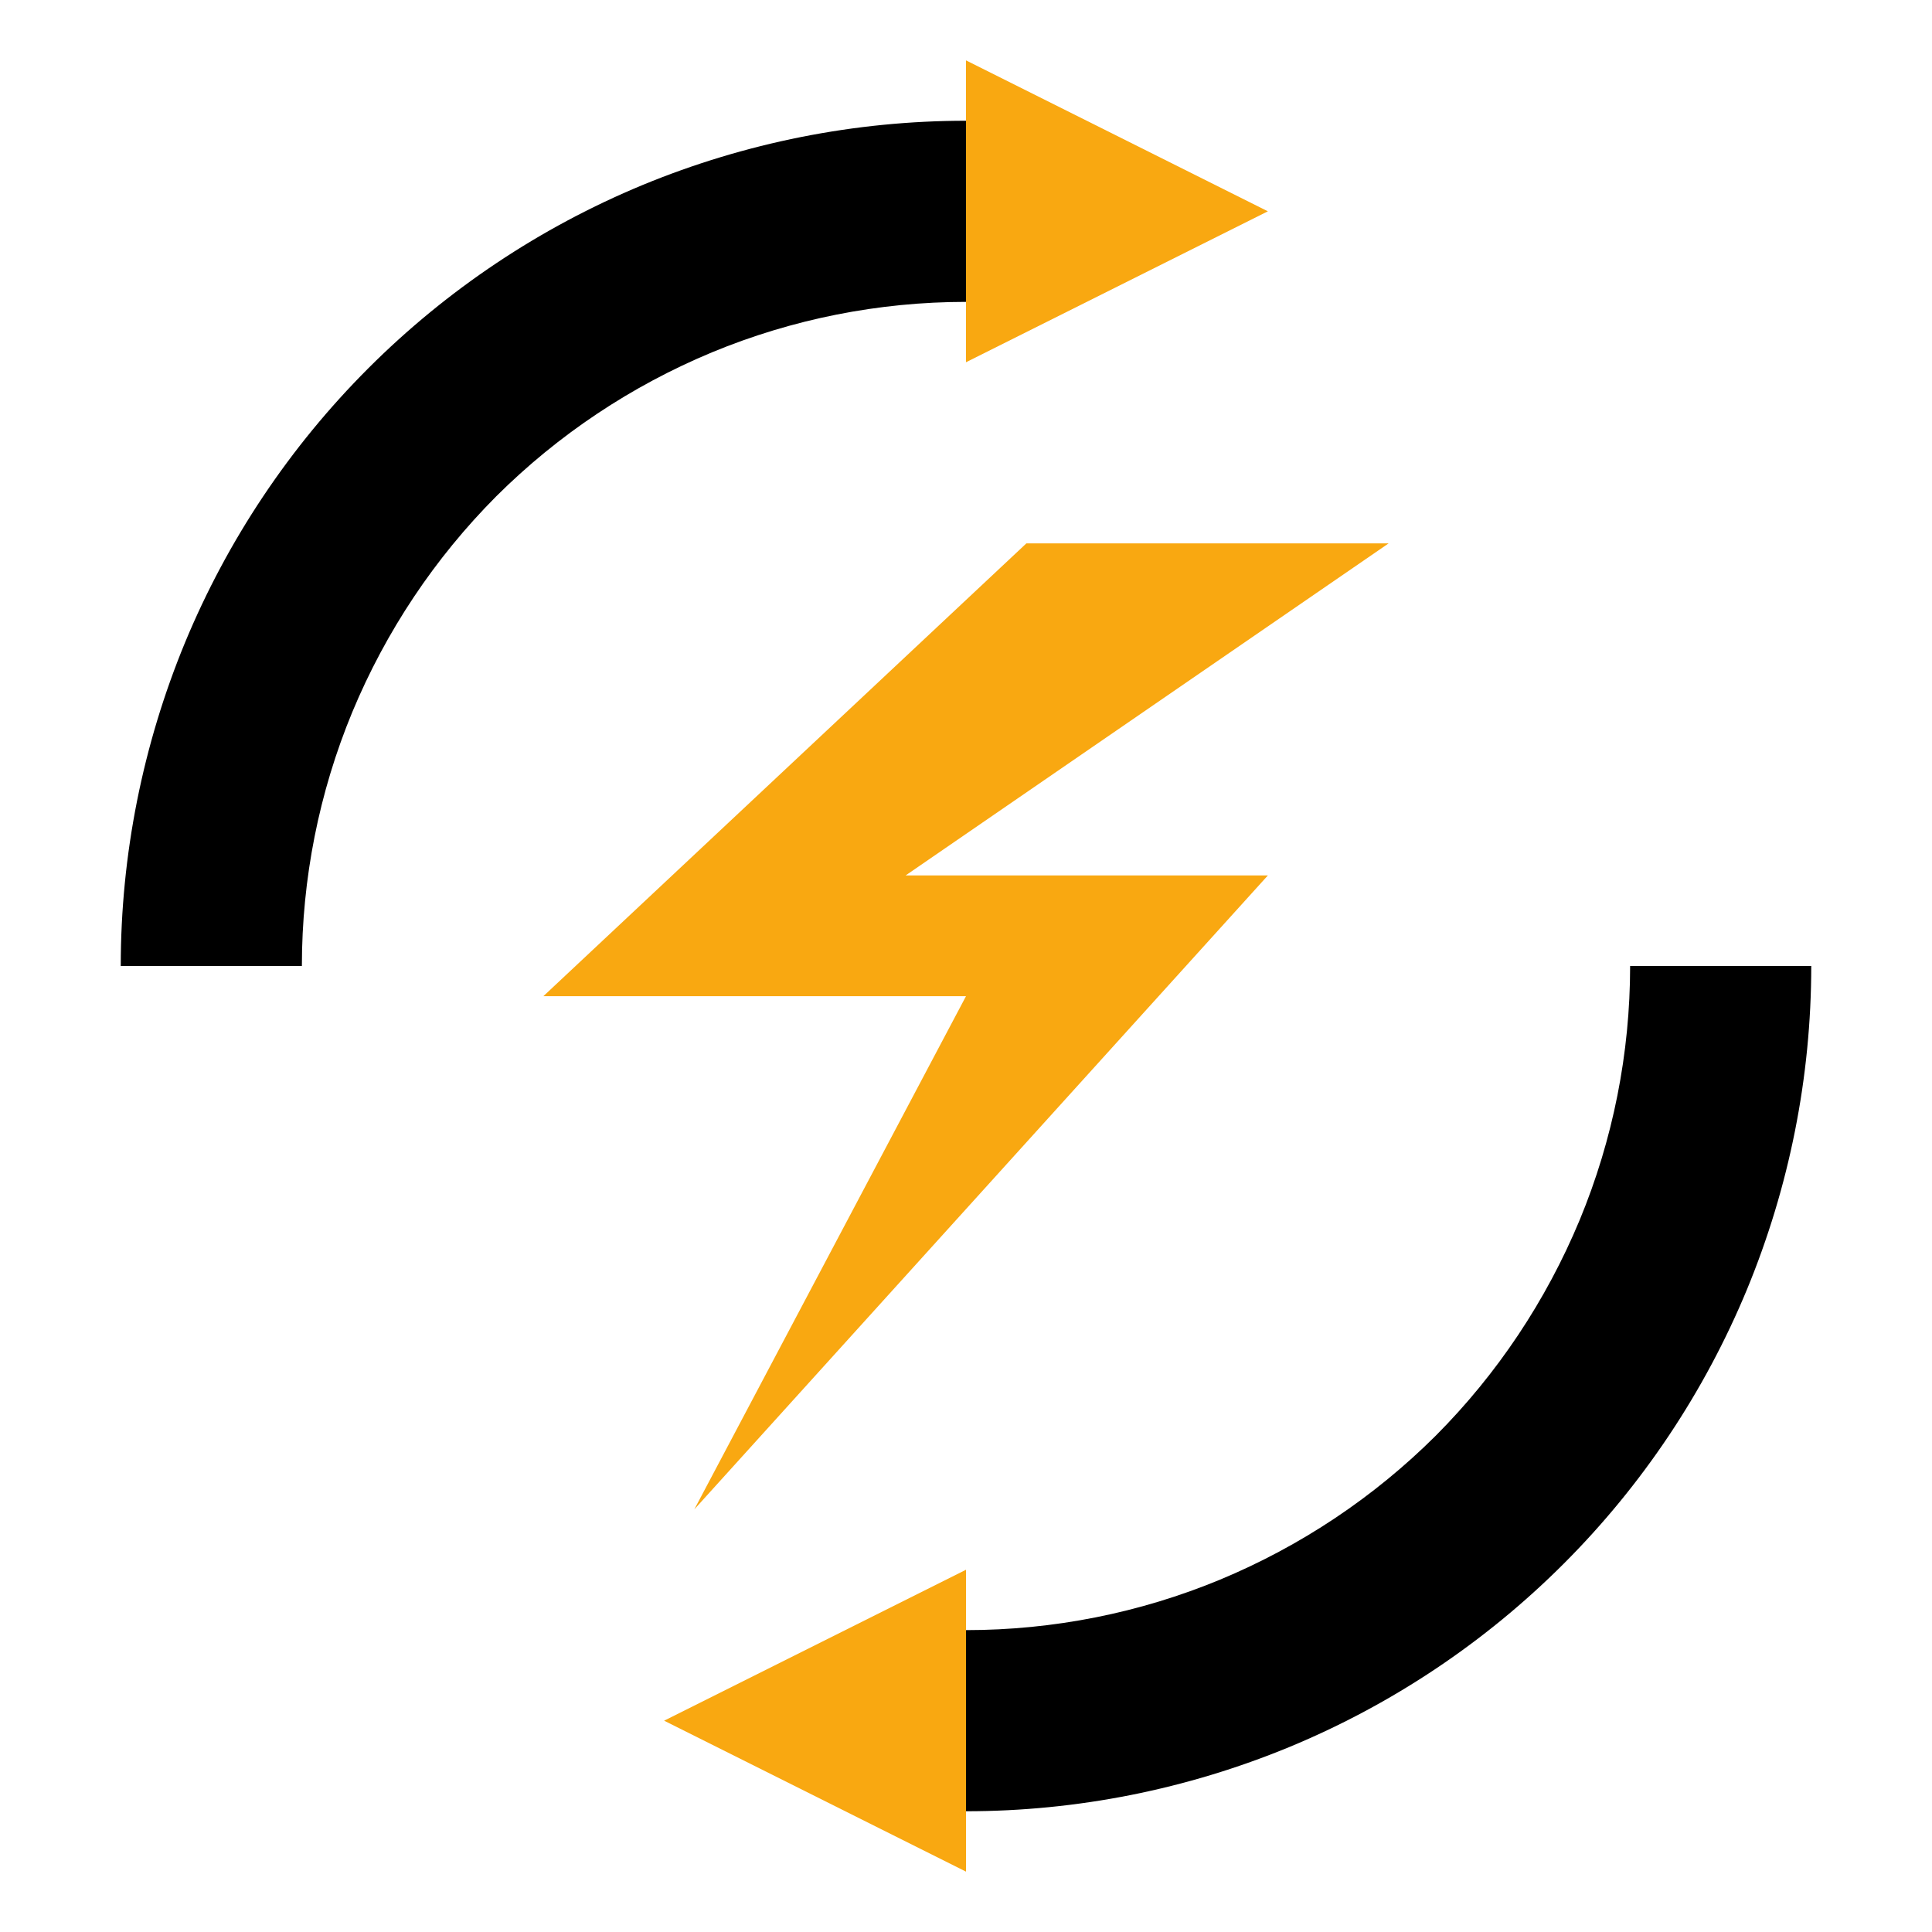 <svg version="1.2" xmlns="http://www.w3.org/2000/svg" viewBox="0 0 800 800" width="800" height="800"><style>.a{fill:#f9a811}</style><path  d="m400 675c36.1 0 71.9-7.1 105.2-20.9 33.4-13.9 63.7-34.1 89.3-59.6 25.5-25.6 45.7-55.9 59.6-89.3 13.8-33.3 20.9-69.1 20.9-105.2h75c0 46-9.1 91.5-26.6 133.9-17.6 42.5-43.4 81.1-75.9 113.6-32.5 32.5-71.1 58.3-113.6 75.9-42.4 17.5-87.9 26.6-133.9 26.6"/><path  d="m400 125c-36.1 0-71.9 7.1-105.2 20.9-33.4 13.9-63.7 34.1-89.3 59.6-25.5 25.6-45.7 55.9-59.6 89.3-13.8 33.3-20.9 69.1-20.9 105.2h-75c0-46 9.1-91.5 26.6-133.9 17.6-42.5 43.4-81.1 75.9-113.6 32.5-32.5 71.1-58.3 113.6-75.9 42.4-17.5 87.9-26.6 133.9-26.6"/><path fill-rule="evenodd" class="a" d="m287.5 625l112.5-212.5h-175l200-187.5h150l-200 137.5h150l-237.5 262.5z"/><path fill-rule="evenodd" class="a" d="m400 150v-125l125 62.5-125 62.5z"/><path fill-rule="evenodd" class="a" d="m400 650v125l-125-62.5 125-62.5z"/></svg>